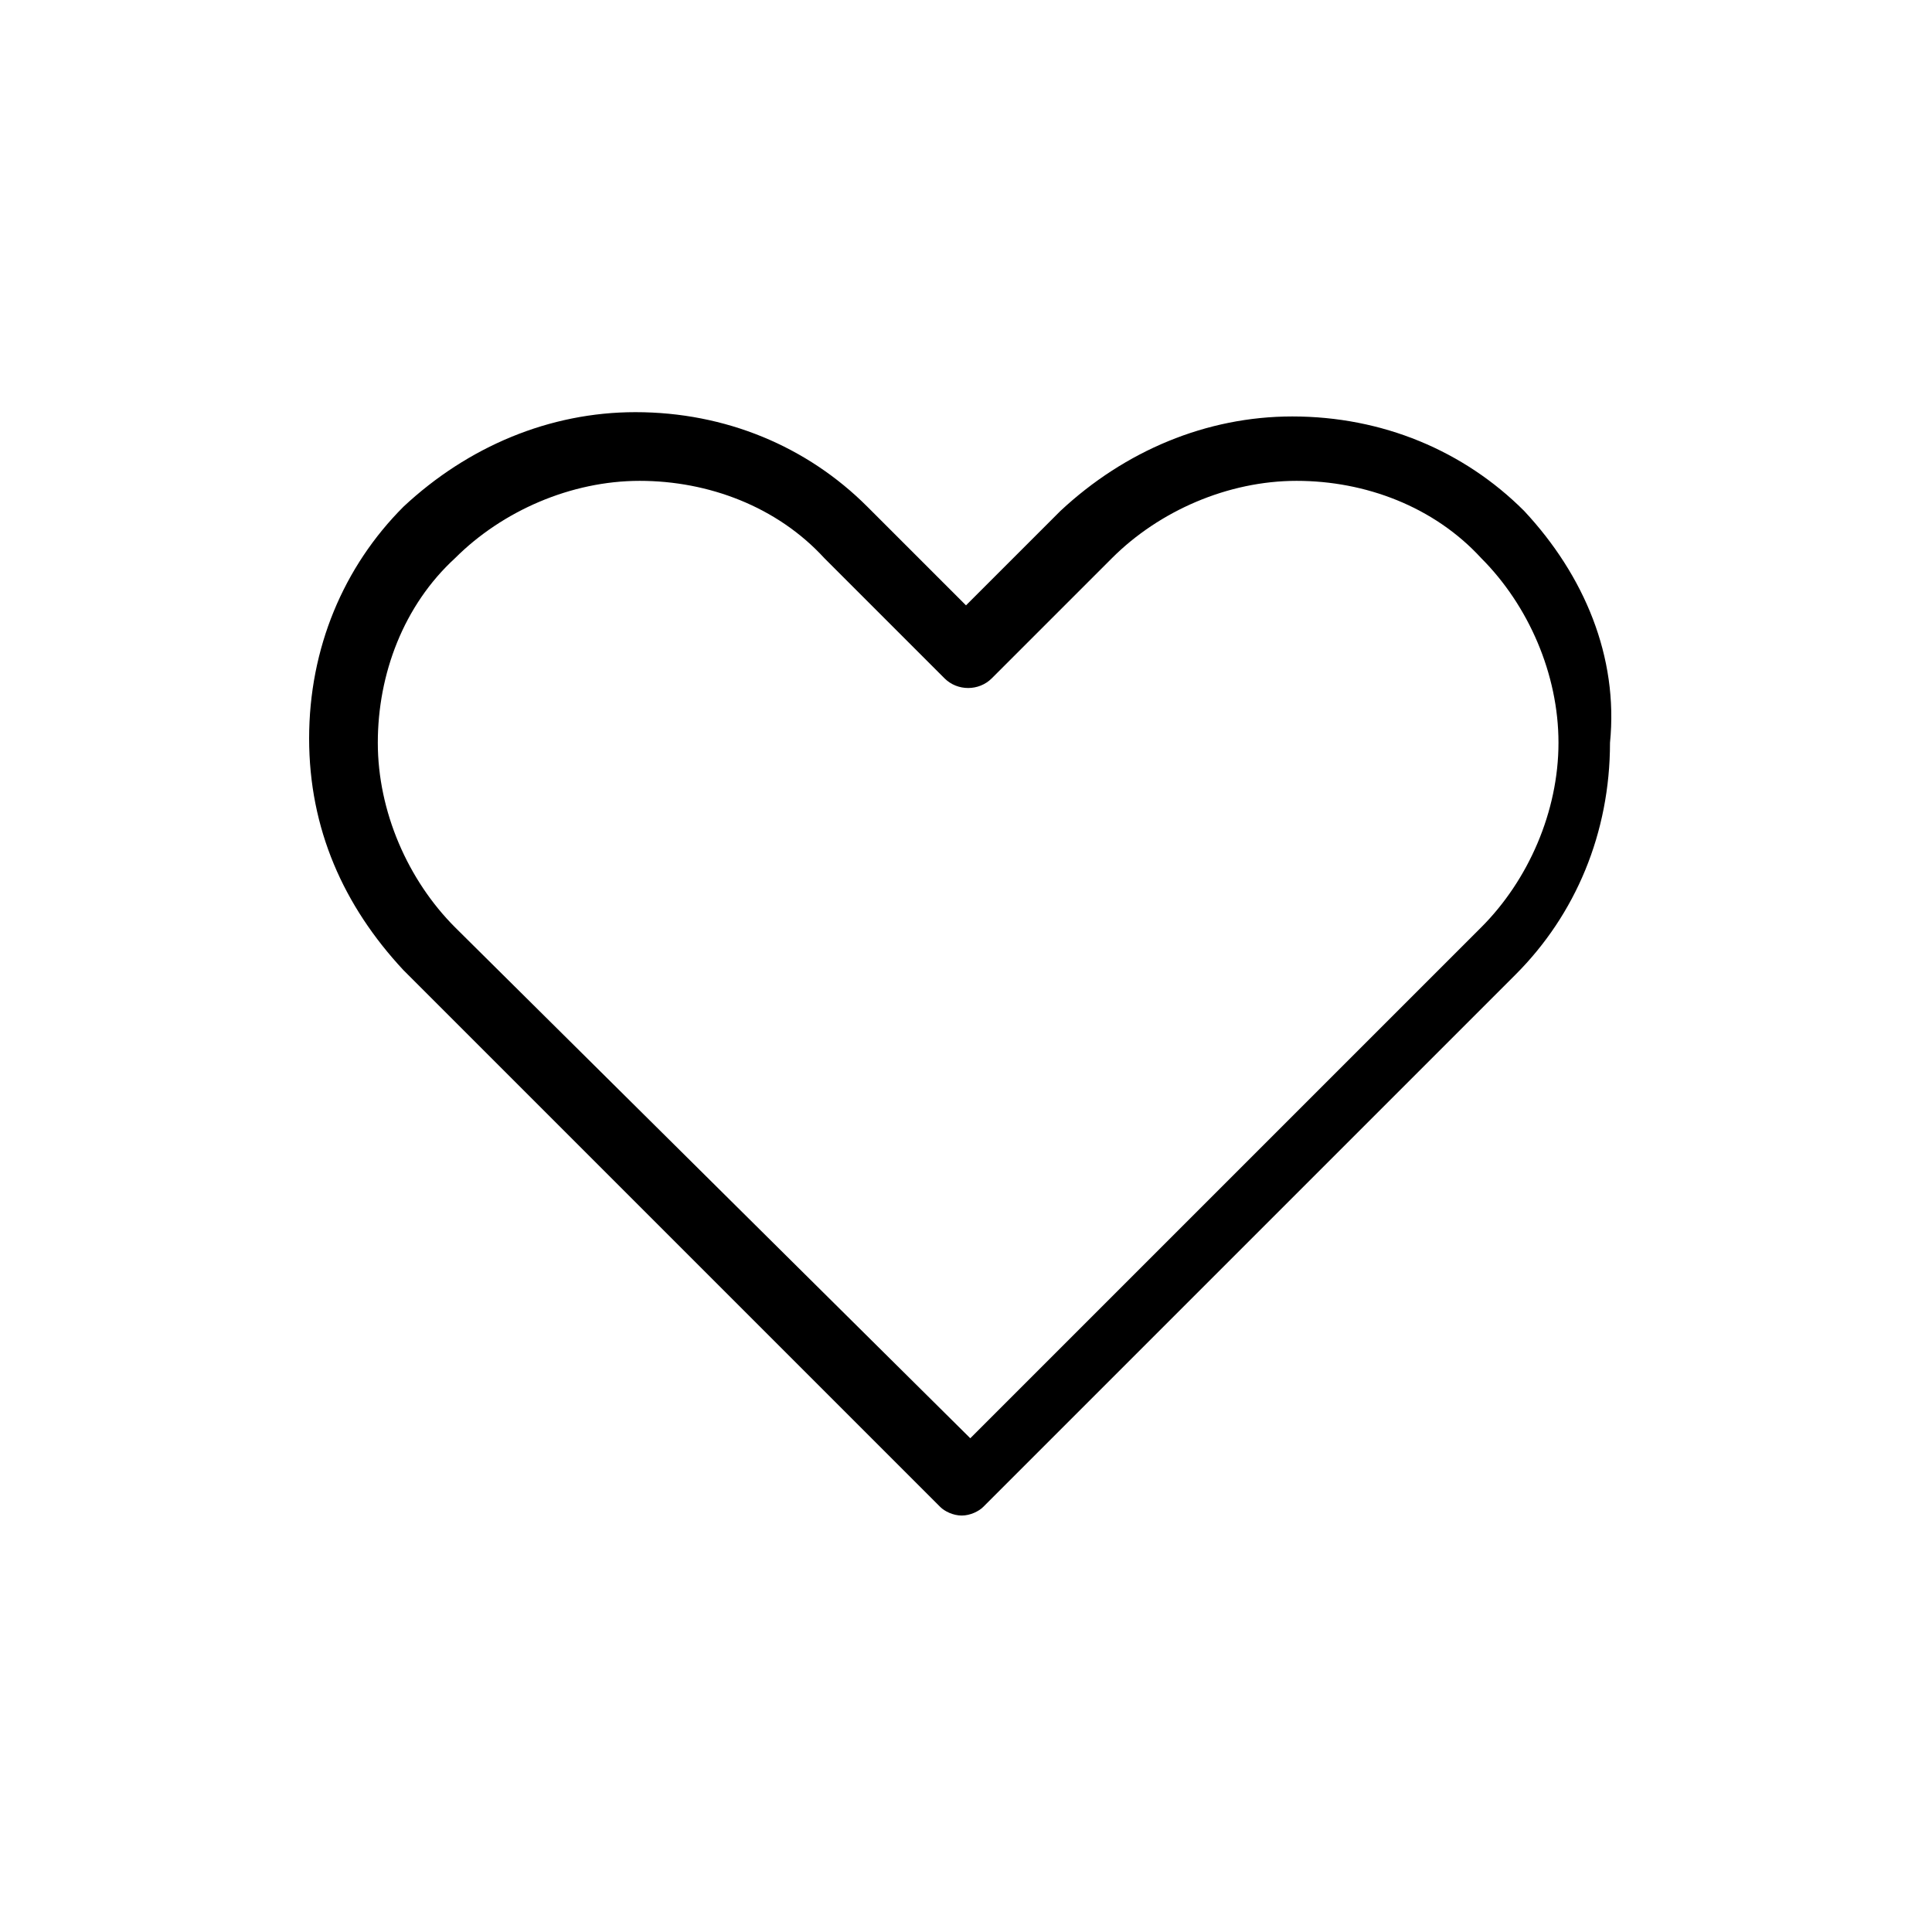 <?xml version="1.0" encoding="utf-8"?>
<!-- Generator: Adobe Illustrator 20.1.0, SVG Export Plug-In . SVG Version: 6.00 Build 0)  -->
<!DOCTYPE svg PUBLIC "-//W3C//DTD SVG 1.1//EN" "http://www.w3.org/Graphics/SVG/1.1/DTD/svg11.dtd">
<svg version="1.1" id="Layer_1" xmlns="http://www.w3.org/2000/svg" xmlns:xlink="http://www.w3.org/1999/xlink" x="0px" y="0px"
	 viewBox="0 0 45 45" style="enable-background:new 0 0 45 45;" xml:space="preserve">
<path d="M35.5,11.9c-1.4-1.4-3.3-2.2-5.4-2.2c-2,0-3.9,0.8-5.4,2.2l-2.2,2.2l-2.3-2.3c-1.4-1.4-3.3-2.2-5.4-2.2
	c-2,0-3.9,0.8-5.4,2.2c-1.4,1.4-2.2,3.3-2.2,5.4s0.8,3.9,2.2,5.4l12.5,12.5c0.1,0.1,0.3,0.2,0.5,0.2c0.2,0,0.4-0.1,0.5-0.2
	l12.4-12.4c1.4-1.4,2.2-3.3,2.2-5.4C37.7,15.3,36.9,13.4,35.5,11.9z M34.5,21.6L22.6,33.5l-12-11.9c-1.1-1.1-1.8-2.7-1.8-4.3
	c0-1.6,0.6-3.2,1.8-4.3c1.1-1.1,2.7-1.8,4.3-1.8c1.6,0,3.2,0.6,4.3,1.8l2.8,2.8c0.3,0.3,0.8,0.3,1.1,0l2.8-2.8
	c1.1-1.1,2.7-1.8,4.3-1.8c1.6,0,3.2,0.6,4.3,1.8c1.1,1.1,1.8,2.7,1.8,4.3S35.6,20.5,34.5,21.6z"/>
</svg>
